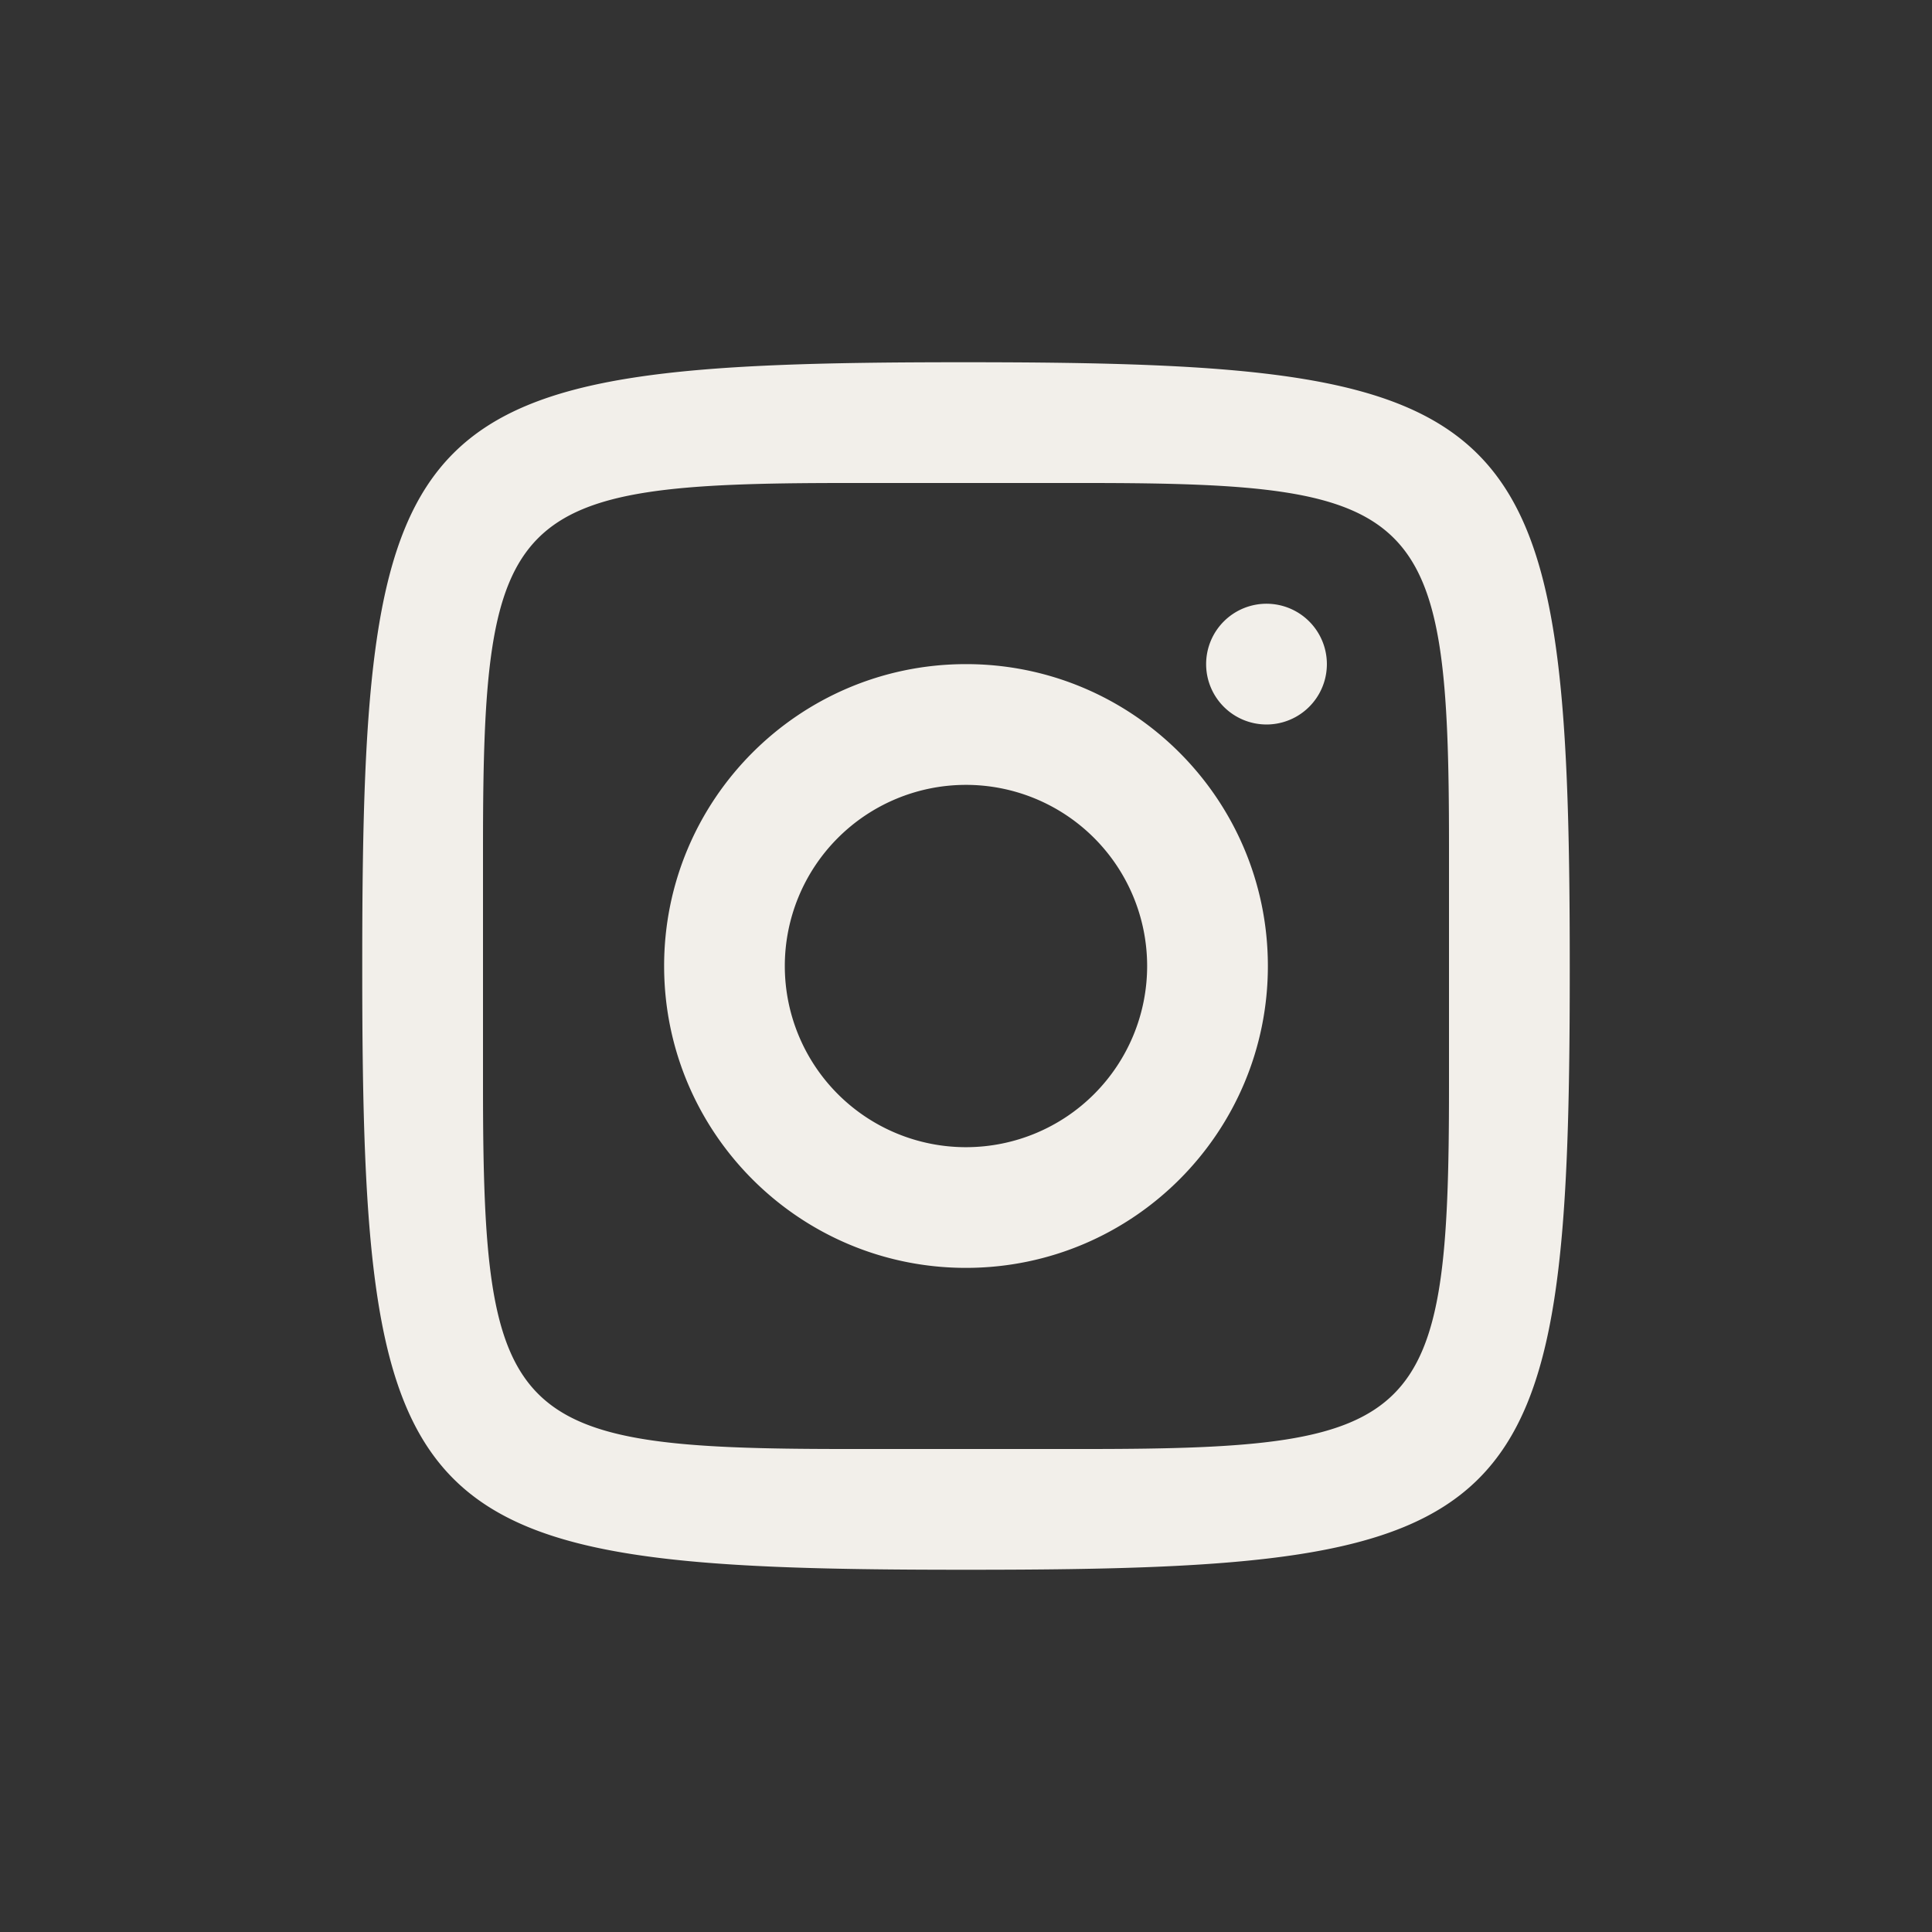<svg fill="#f2efea" xmlns="http://www.w3.org/2000/svg" viewBox="0 0 64 64" width="48" height="48"><rect x="0" y="0" width="64" height="64" fill="#333333" stroke="none"/><path d="M31.82 12C13.44 12 12 13.44 12 31.82v.36C12 50.56 13.44 52 31.82 52h.36C50.56 52 52 50.56 52 32.18V32c0-18.548-1.452-20-20-20h-.18zM28 16h8c11.129 0 12 .871 12 12v8c0 11.129-.871 12-12 12h-8c-11.129 0-12-.871-12-12v-8c0-11.129.871-12 12-12zm13.994 4a2 2 0 10.01 3.999 2 2 0 00-.01-3.999zm-10.017 2c-5.522.013-9.99 4.501-9.977 10.023.013 5.522 4.501 9.99 10.023 9.977 5.522-.013 9.99-4.501 9.977-10.023-.013-5.522-4.501-9.99-10.023-9.977zm.01 4a6 6 0 11.025 12.002A6 6 0 0131.986 26z"/></svg>